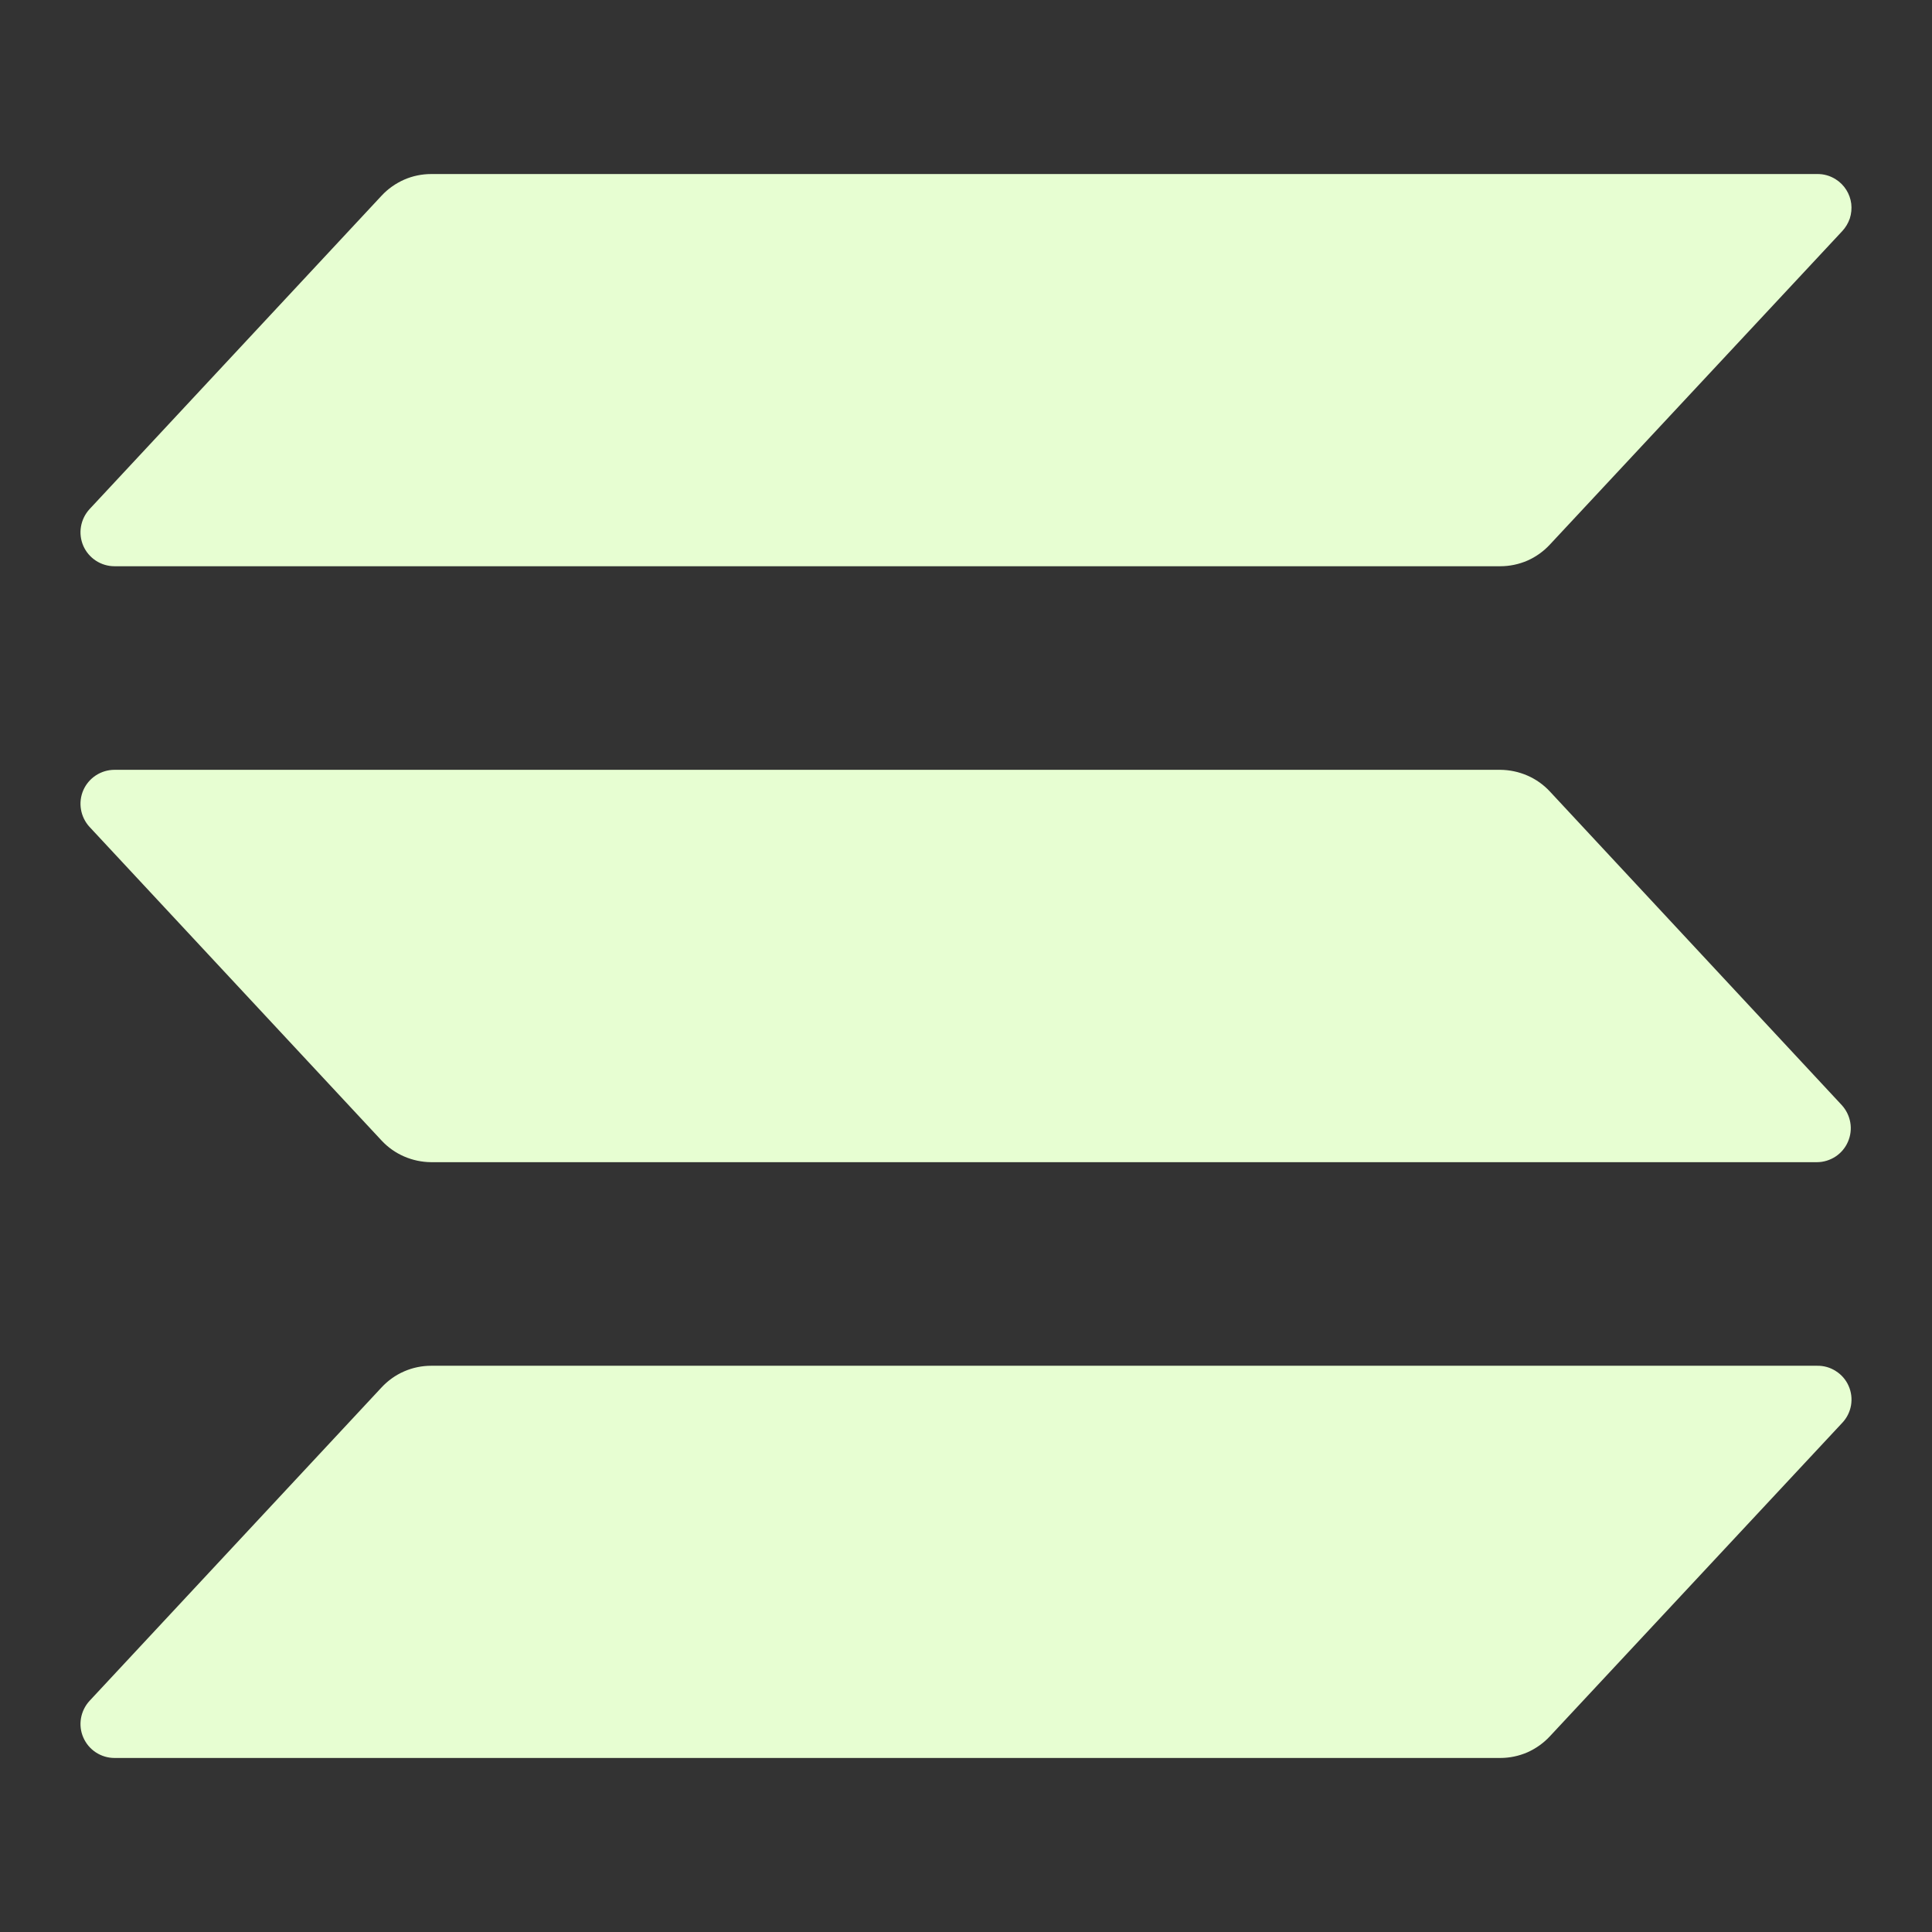 <svg width="24" height="24" viewBox="0 0 24 24" fill="none" xmlns="http://www.w3.org/2000/svg">
<rect x="0" y="0" width="24" height="24" fill="#333333" stroke="none"/>
<path d="M22.885 17.675L19.253 21.569C19.174 21.654 19.079 21.721 18.974 21.768C18.868 21.814 18.753 21.838 18.638 21.838H1.422C1.34 21.838 1.26 21.814 1.191 21.769C1.122 21.724 1.068 21.66 1.035 21.584C1.002 21.509 0.992 21.426 1.006 21.345C1.02 21.264 1.057 21.189 1.112 21.129L4.74 17.235C4.819 17.15 4.914 17.082 5.02 17.036C5.125 16.99 5.24 16.966 5.355 16.966H22.571C22.654 16.964 22.736 16.987 22.805 17.032C22.875 17.076 22.931 17.14 22.964 17.216C22.998 17.292 23.008 17.376 22.994 17.458C22.98 17.539 22.942 17.615 22.885 17.675ZM19.253 9.832C19.174 9.747 19.079 9.68 18.973 9.634C18.867 9.588 18.753 9.564 18.638 9.563H1.422C1.34 9.563 1.26 9.587 1.191 9.632C1.122 9.677 1.068 9.741 1.035 9.816C1.002 9.892 0.992 9.975 1.006 10.056C1.02 10.137 1.057 10.212 1.112 10.272L4.74 14.168C4.819 14.253 4.914 14.32 5.02 14.366C5.126 14.412 5.24 14.436 5.355 14.437H22.571C22.653 14.437 22.733 14.412 22.802 14.367C22.87 14.322 22.924 14.258 22.956 14.183C22.989 14.107 22.999 14.024 22.985 13.944C22.971 13.863 22.934 13.788 22.879 13.728L19.253 9.832ZM1.422 7.034H18.638C18.753 7.034 18.868 7.01 18.974 6.964C19.079 6.918 19.174 6.85 19.253 6.765L22.885 2.871C22.927 2.826 22.959 2.772 22.979 2.714C22.998 2.655 23.004 2.592 22.997 2.531C22.989 2.469 22.968 2.41 22.935 2.358C22.902 2.306 22.858 2.261 22.805 2.228C22.735 2.183 22.654 2.16 22.571 2.162H5.355C5.24 2.162 5.125 2.186 5.02 2.232C4.914 2.279 4.819 2.346 4.74 2.431L1.112 6.325C1.057 6.385 1.02 6.46 1.006 6.541C0.992 6.622 1.002 6.705 1.035 6.781C1.068 6.856 1.122 6.92 1.191 6.965C1.26 7.01 1.34 7.034 1.422 7.034Z" fill="#E7FED2"/>
</svg>
